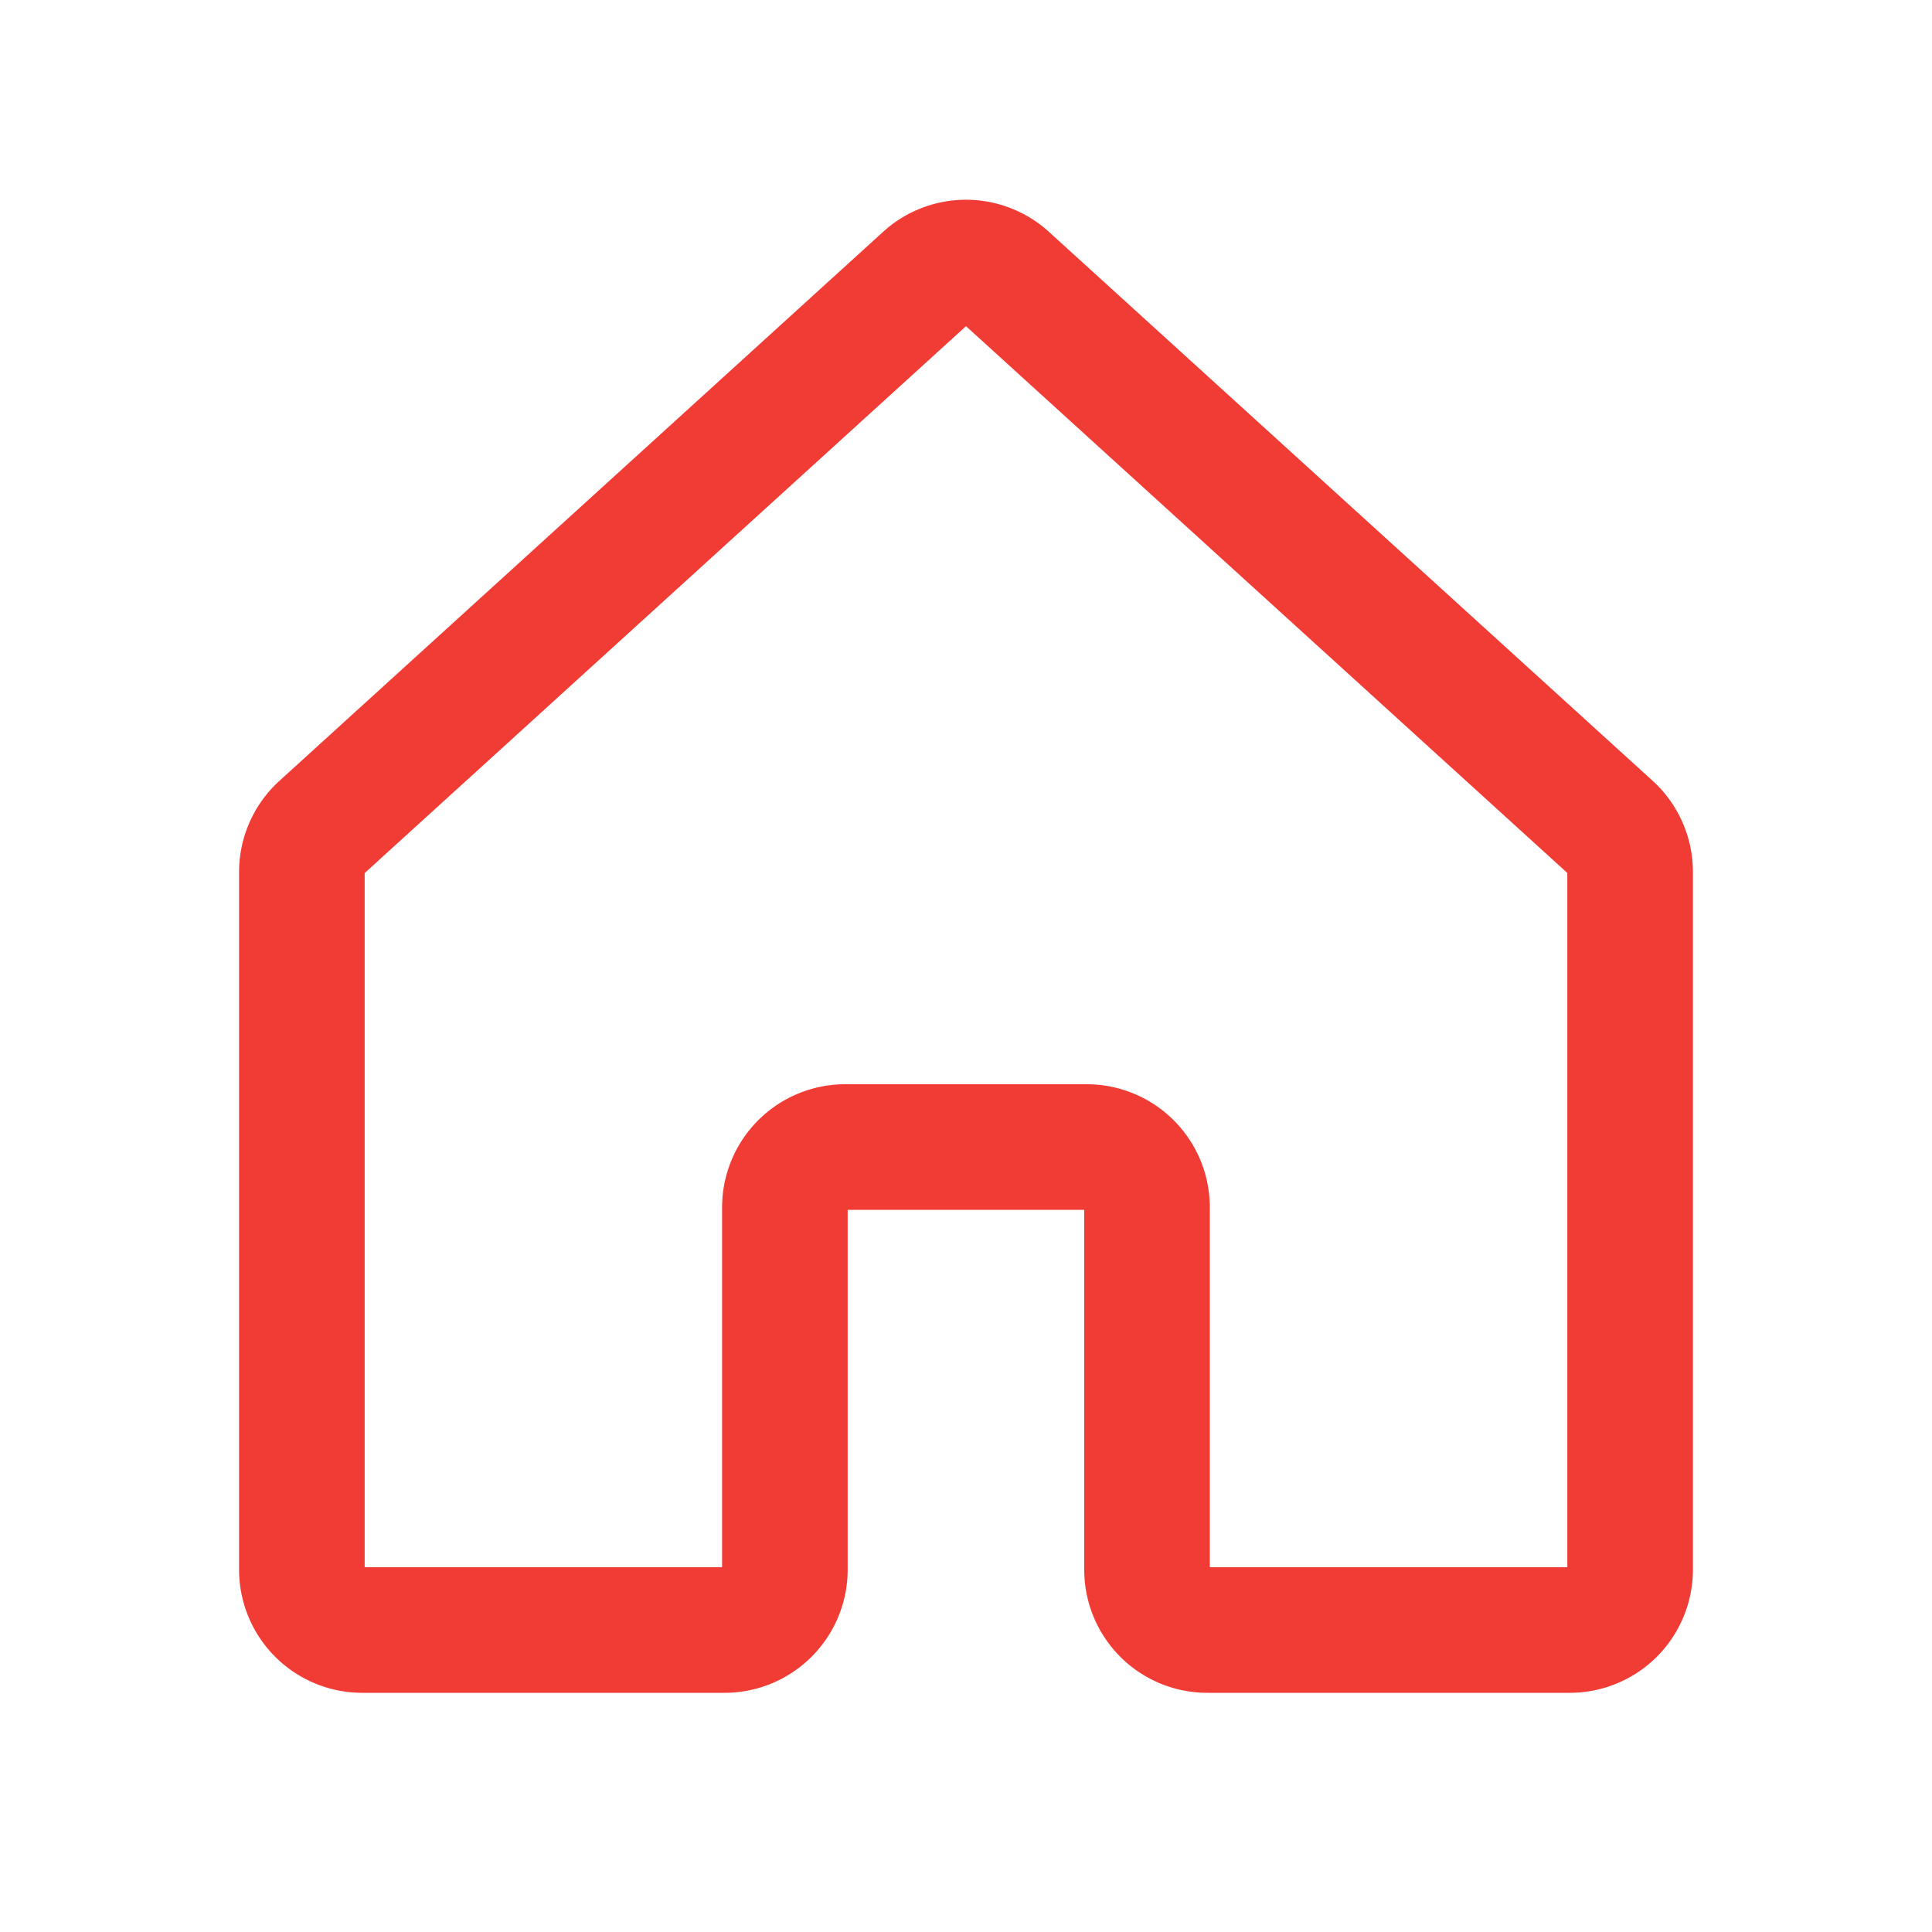 <svg width="20" height="20" viewBox="0 0 20 20" fill="none" xmlns="http://www.w3.org/2000/svg">
    <path d="M11.874 16.25V12.5a.625.625 0 0 0-.625-.626h-2.5a.625.625 0 0 0-.624.625v3.75a.625.625 0 0 1-.625.625H3.75a.625.625 0 0 1-.625-.624V9.026a.625.625 0 0 1 .205-.462L9.58 2.88a.625.625 0 0 1 .84 0l6.25 5.683a.625.625 0 0 1 .205.462v7.224a.625.625 0 0 1-.625.625H12.5a.624.624 0 0 1-.626-.626v0z" stroke="#F13C35" stroke-width="1.3" stroke-linecap="round" stroke-linejoin="round"/>
</svg>
